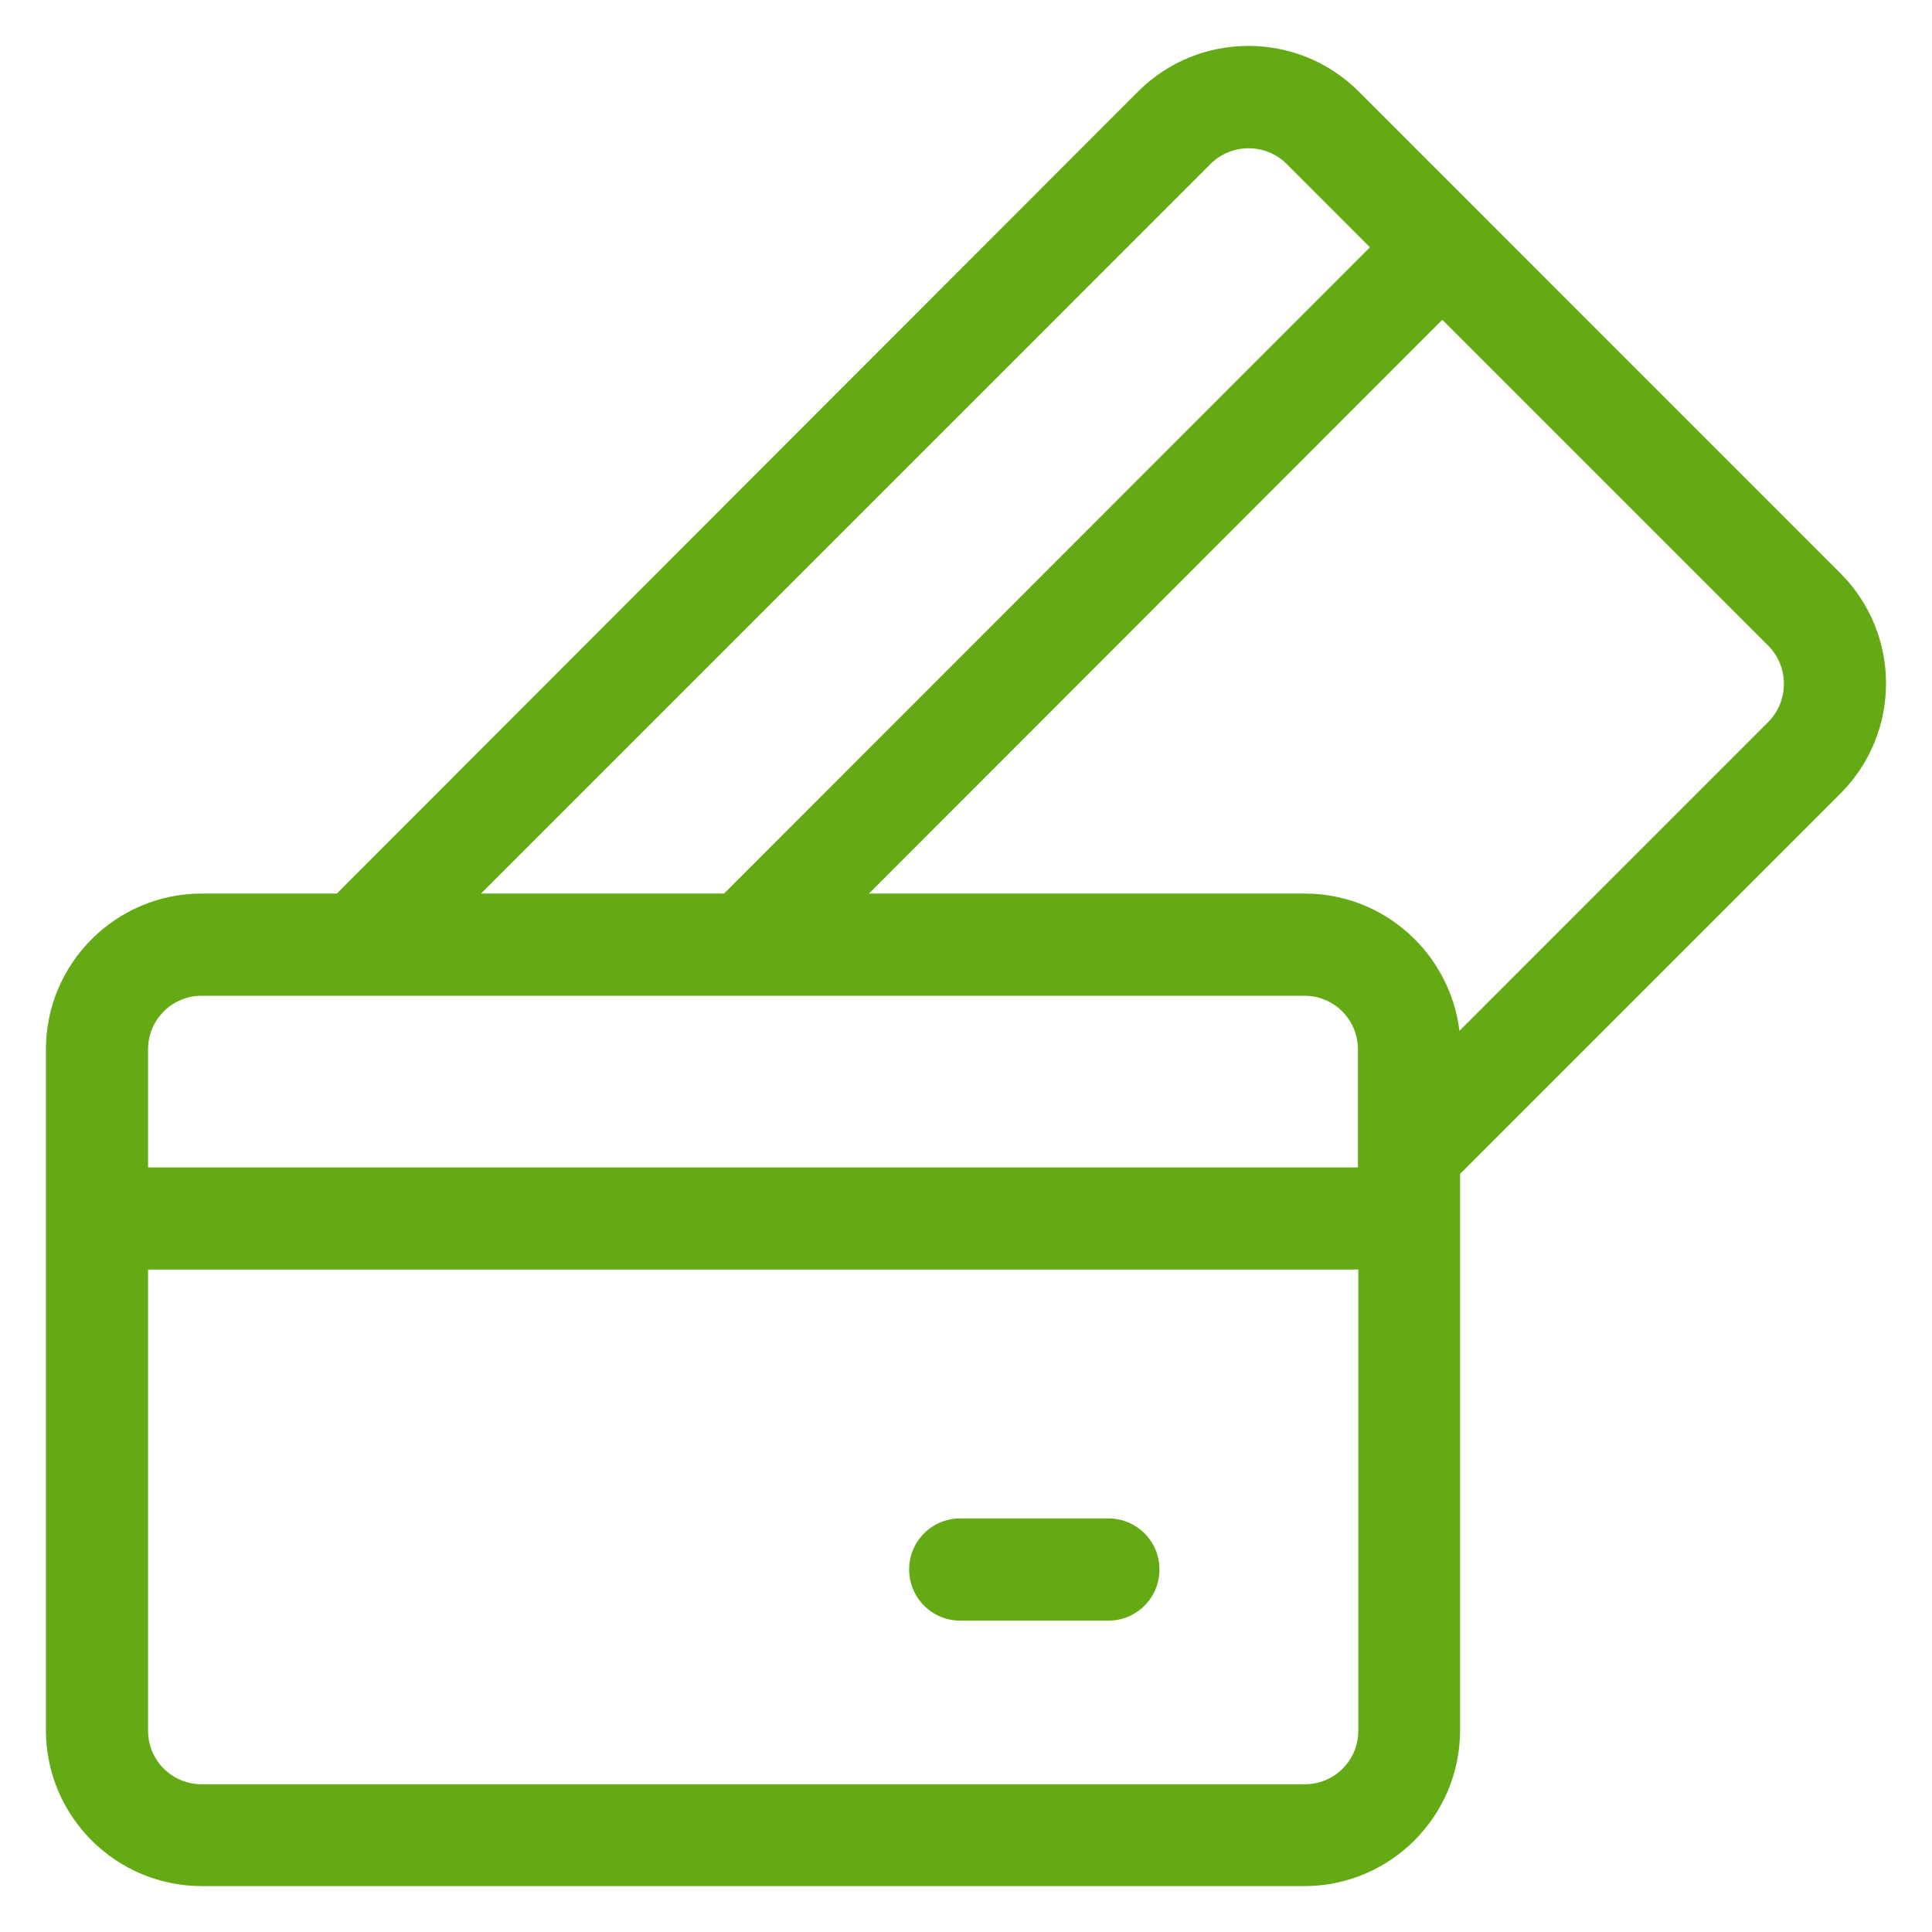 <?xml version="1.0" encoding="utf-8"?>
<!-- Generator: Adobe Illustrator 16.0.4, SVG Export Plug-In . SVG Version: 6.00 Build 0)  -->
<!DOCTYPE svg PUBLIC "-//W3C//DTD SVG 1.1//EN" "http://www.w3.org/Graphics/SVG/1.1/DTD/svg11.dtd">
<svg version="1.1" id="レイヤー_1" xmlns="http://www.w3.org/2000/svg" xmlns:xlink="http://www.w3.org/1999/xlink" x="0px"
	 y="0px" width="30px" height="30px" viewBox="0 0 30 30" enable-background="new 0 0 30 30" xml:space="preserve">
<g>
	<path fill="#64AA15" d="M14.91,25.165h2.301c0.439,0,0.793-0.355,0.793-0.794s-0.354-0.793-0.793-0.793H14.91
		c-0.438,0-0.793,0.354-0.793,0.793S14.472,25.165,14.91,25.165z"/>
	<path fill="#64AA15" d="M28.578,8.902l-7.48-7.481c-0.945-0.944-2.48-0.944-3.426,0L5.23,13.875H3.132
		c-1.333,0-2.419,1.086-2.419,2.419v10.574c0,1.334,1.086,2.419,2.419,2.419h17.122c1.334,0,2.418-1.085,2.418-2.419v-8.64l5.9-5.9
		C29.523,11.384,29.523,9.847,28.578,8.902z M18.797,2.546c0.326-0.325,0.855-0.325,1.182,0l1.293,1.294L11.243,13.875H7.469
		L18.797,2.546z M21.092,26.874c0,0.462-0.371,0.832-0.832,0.832H3.132c-0.461,0-0.833-0.37-0.833-0.832v-7.16h18.793V26.874z
		 M21.092,18.128H2.299v-1.834c0-0.461,0.372-0.832,0.833-0.832h17.122c0.461,0,0.832,0.371,0.832,0.832v1.834H21.092z
		 M27.459,11.209l-4.797,4.798c-0.146-1.198-1.166-2.132-2.402-2.132h-6.767l8.903-8.91l5.062,5.062
		C27.781,10.354,27.781,10.883,27.459,11.209z"/>
</g>
</svg>
